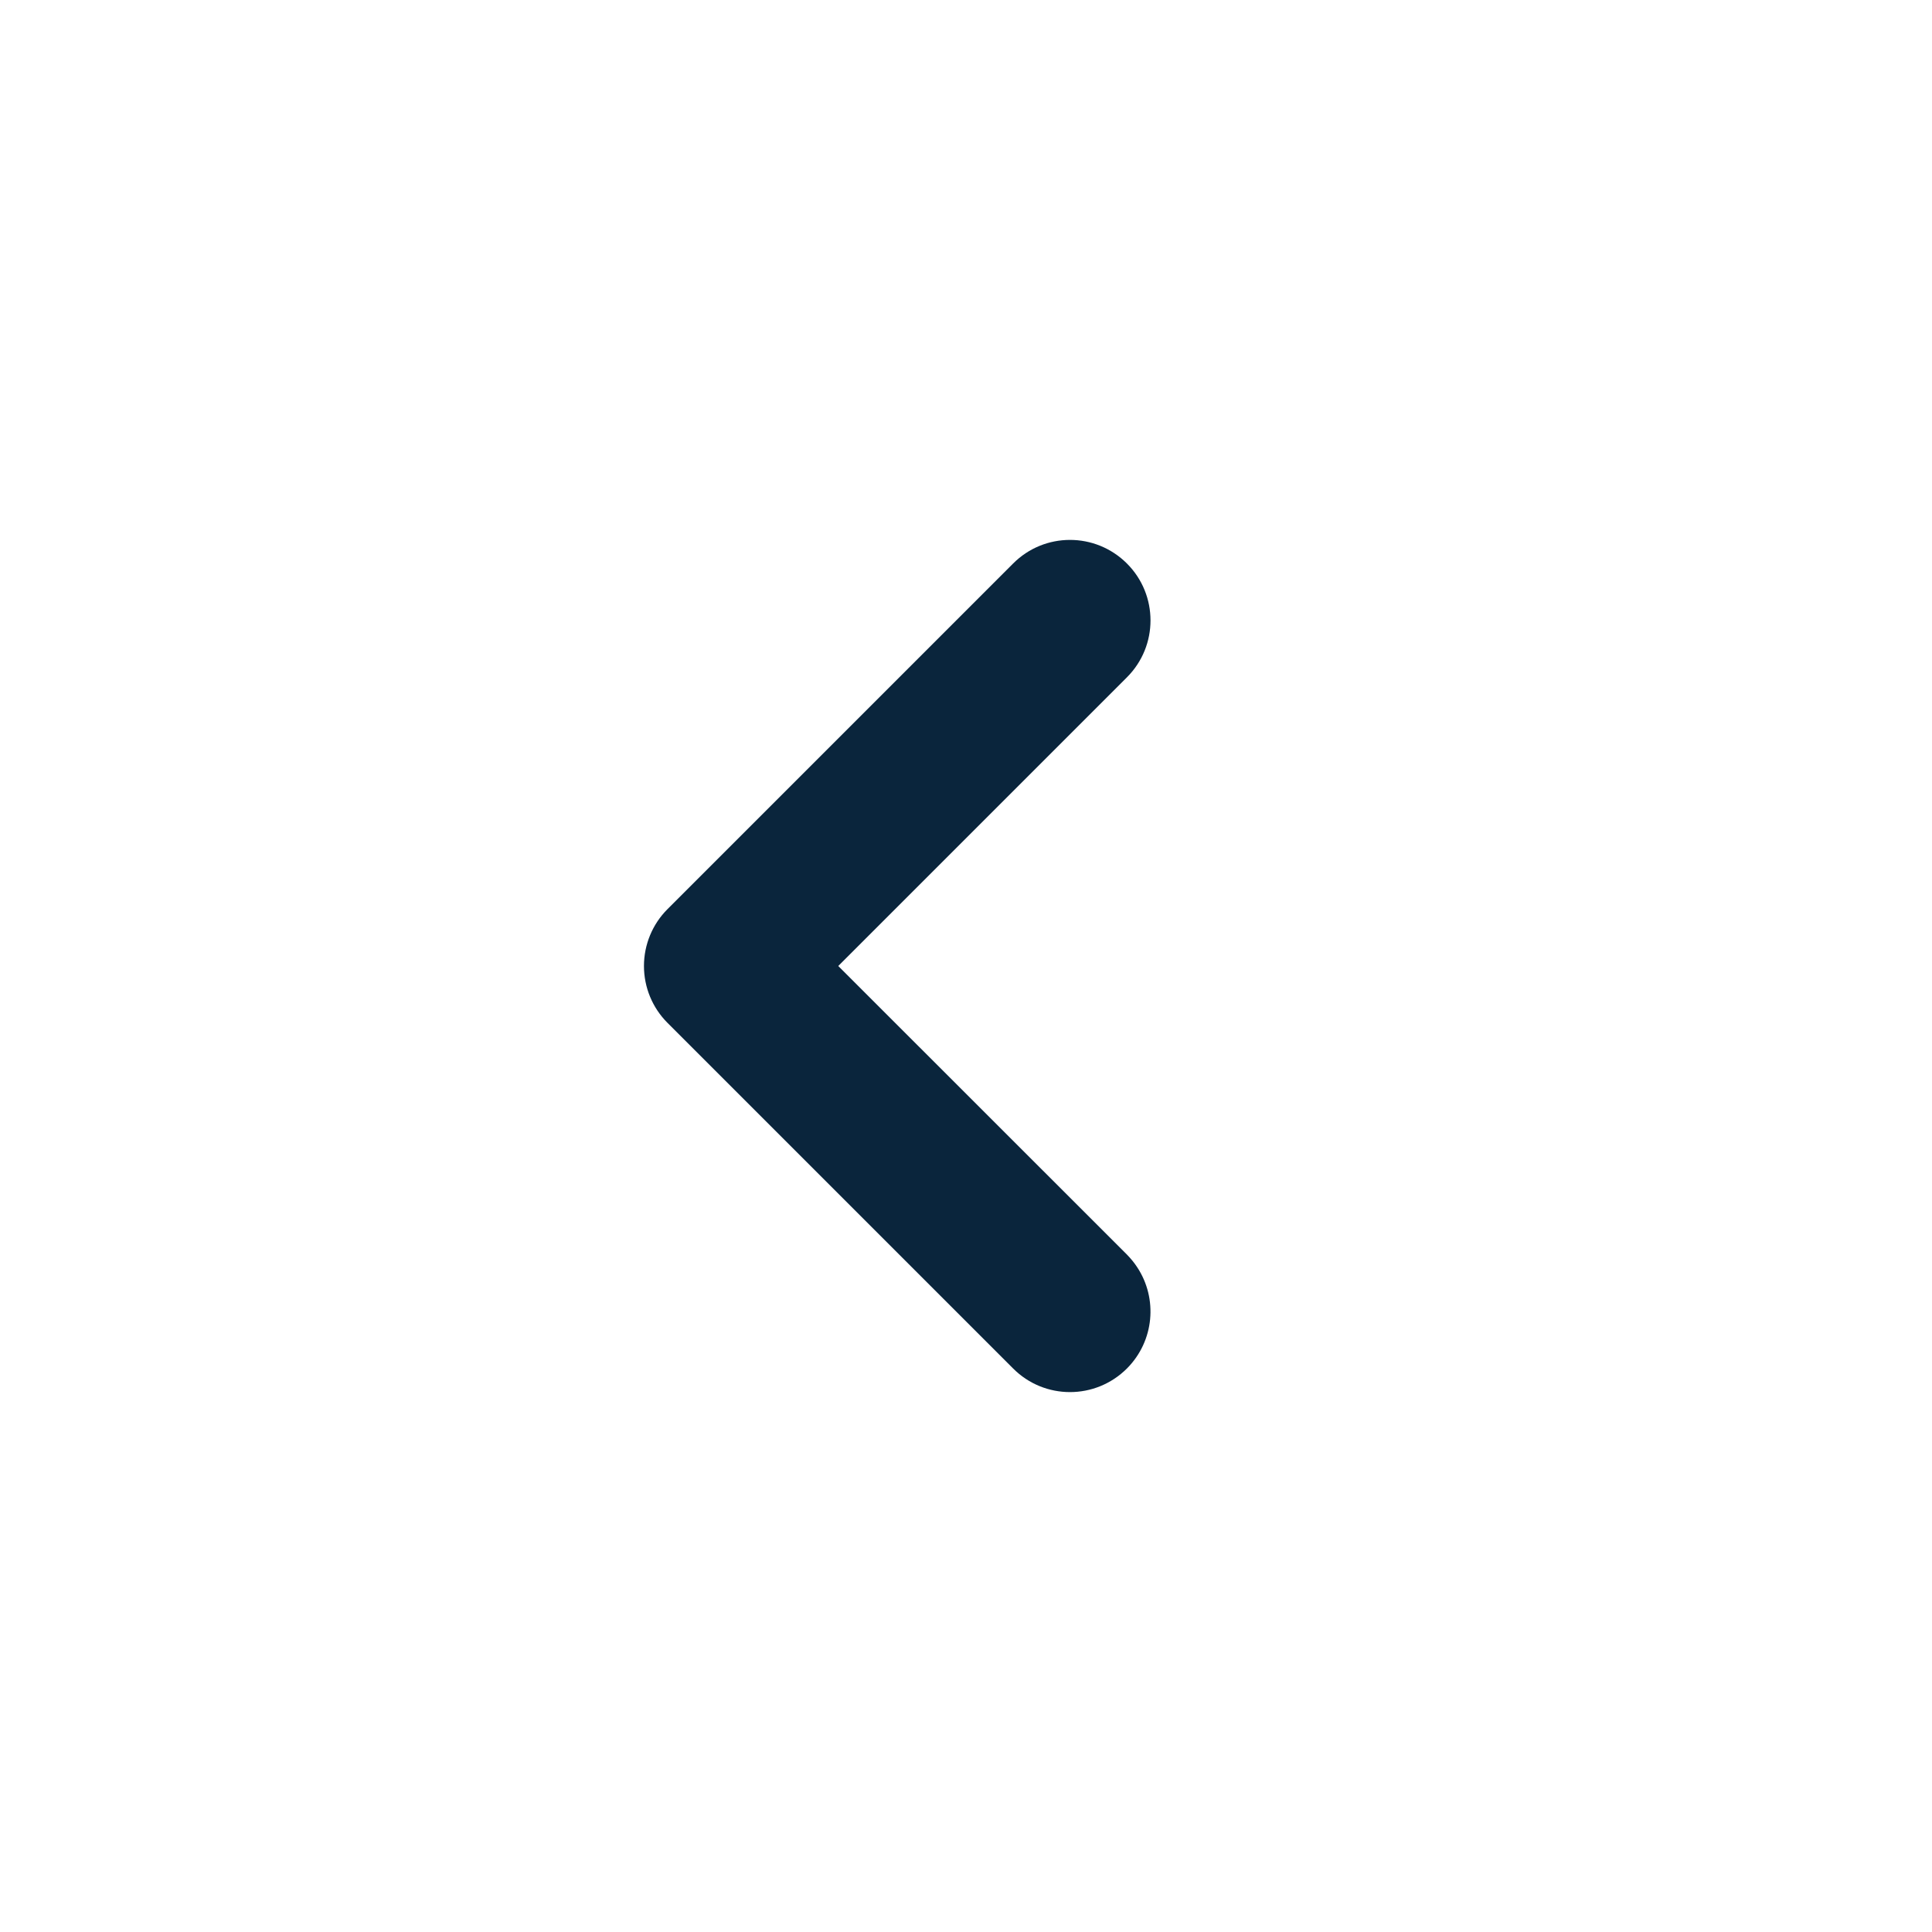 <svg width="16" height="16" viewBox="0 0 16 16" fill="none" xmlns="http://www.w3.org/2000/svg">
<g clip-path="url(#clip0_82_2839)">
<path d="M9.333 5.609L6.942 8L9.333 10.39C9.365 10.423 9.394 10.458 9.418 10.495C9.589 10.754 9.56 11.105 9.333 11.333C9.072 11.594 8.65 11.594 8.39 11.333L5.528 8.471C5.403 8.346 5.333 8.177 5.333 8C5.333 7.823 5.403 7.654 5.528 7.529L8.39 4.667C8.65 4.406 9.072 4.406 9.333 4.667C9.593 4.927 9.593 5.349 9.333 5.609Z" fill="#0A253C"/>
</g>
<defs>
<clipPath id="clip0_82_2839">
<rect width="16" height="16" fill="white"/>
</clipPath>
</defs>
</svg>

